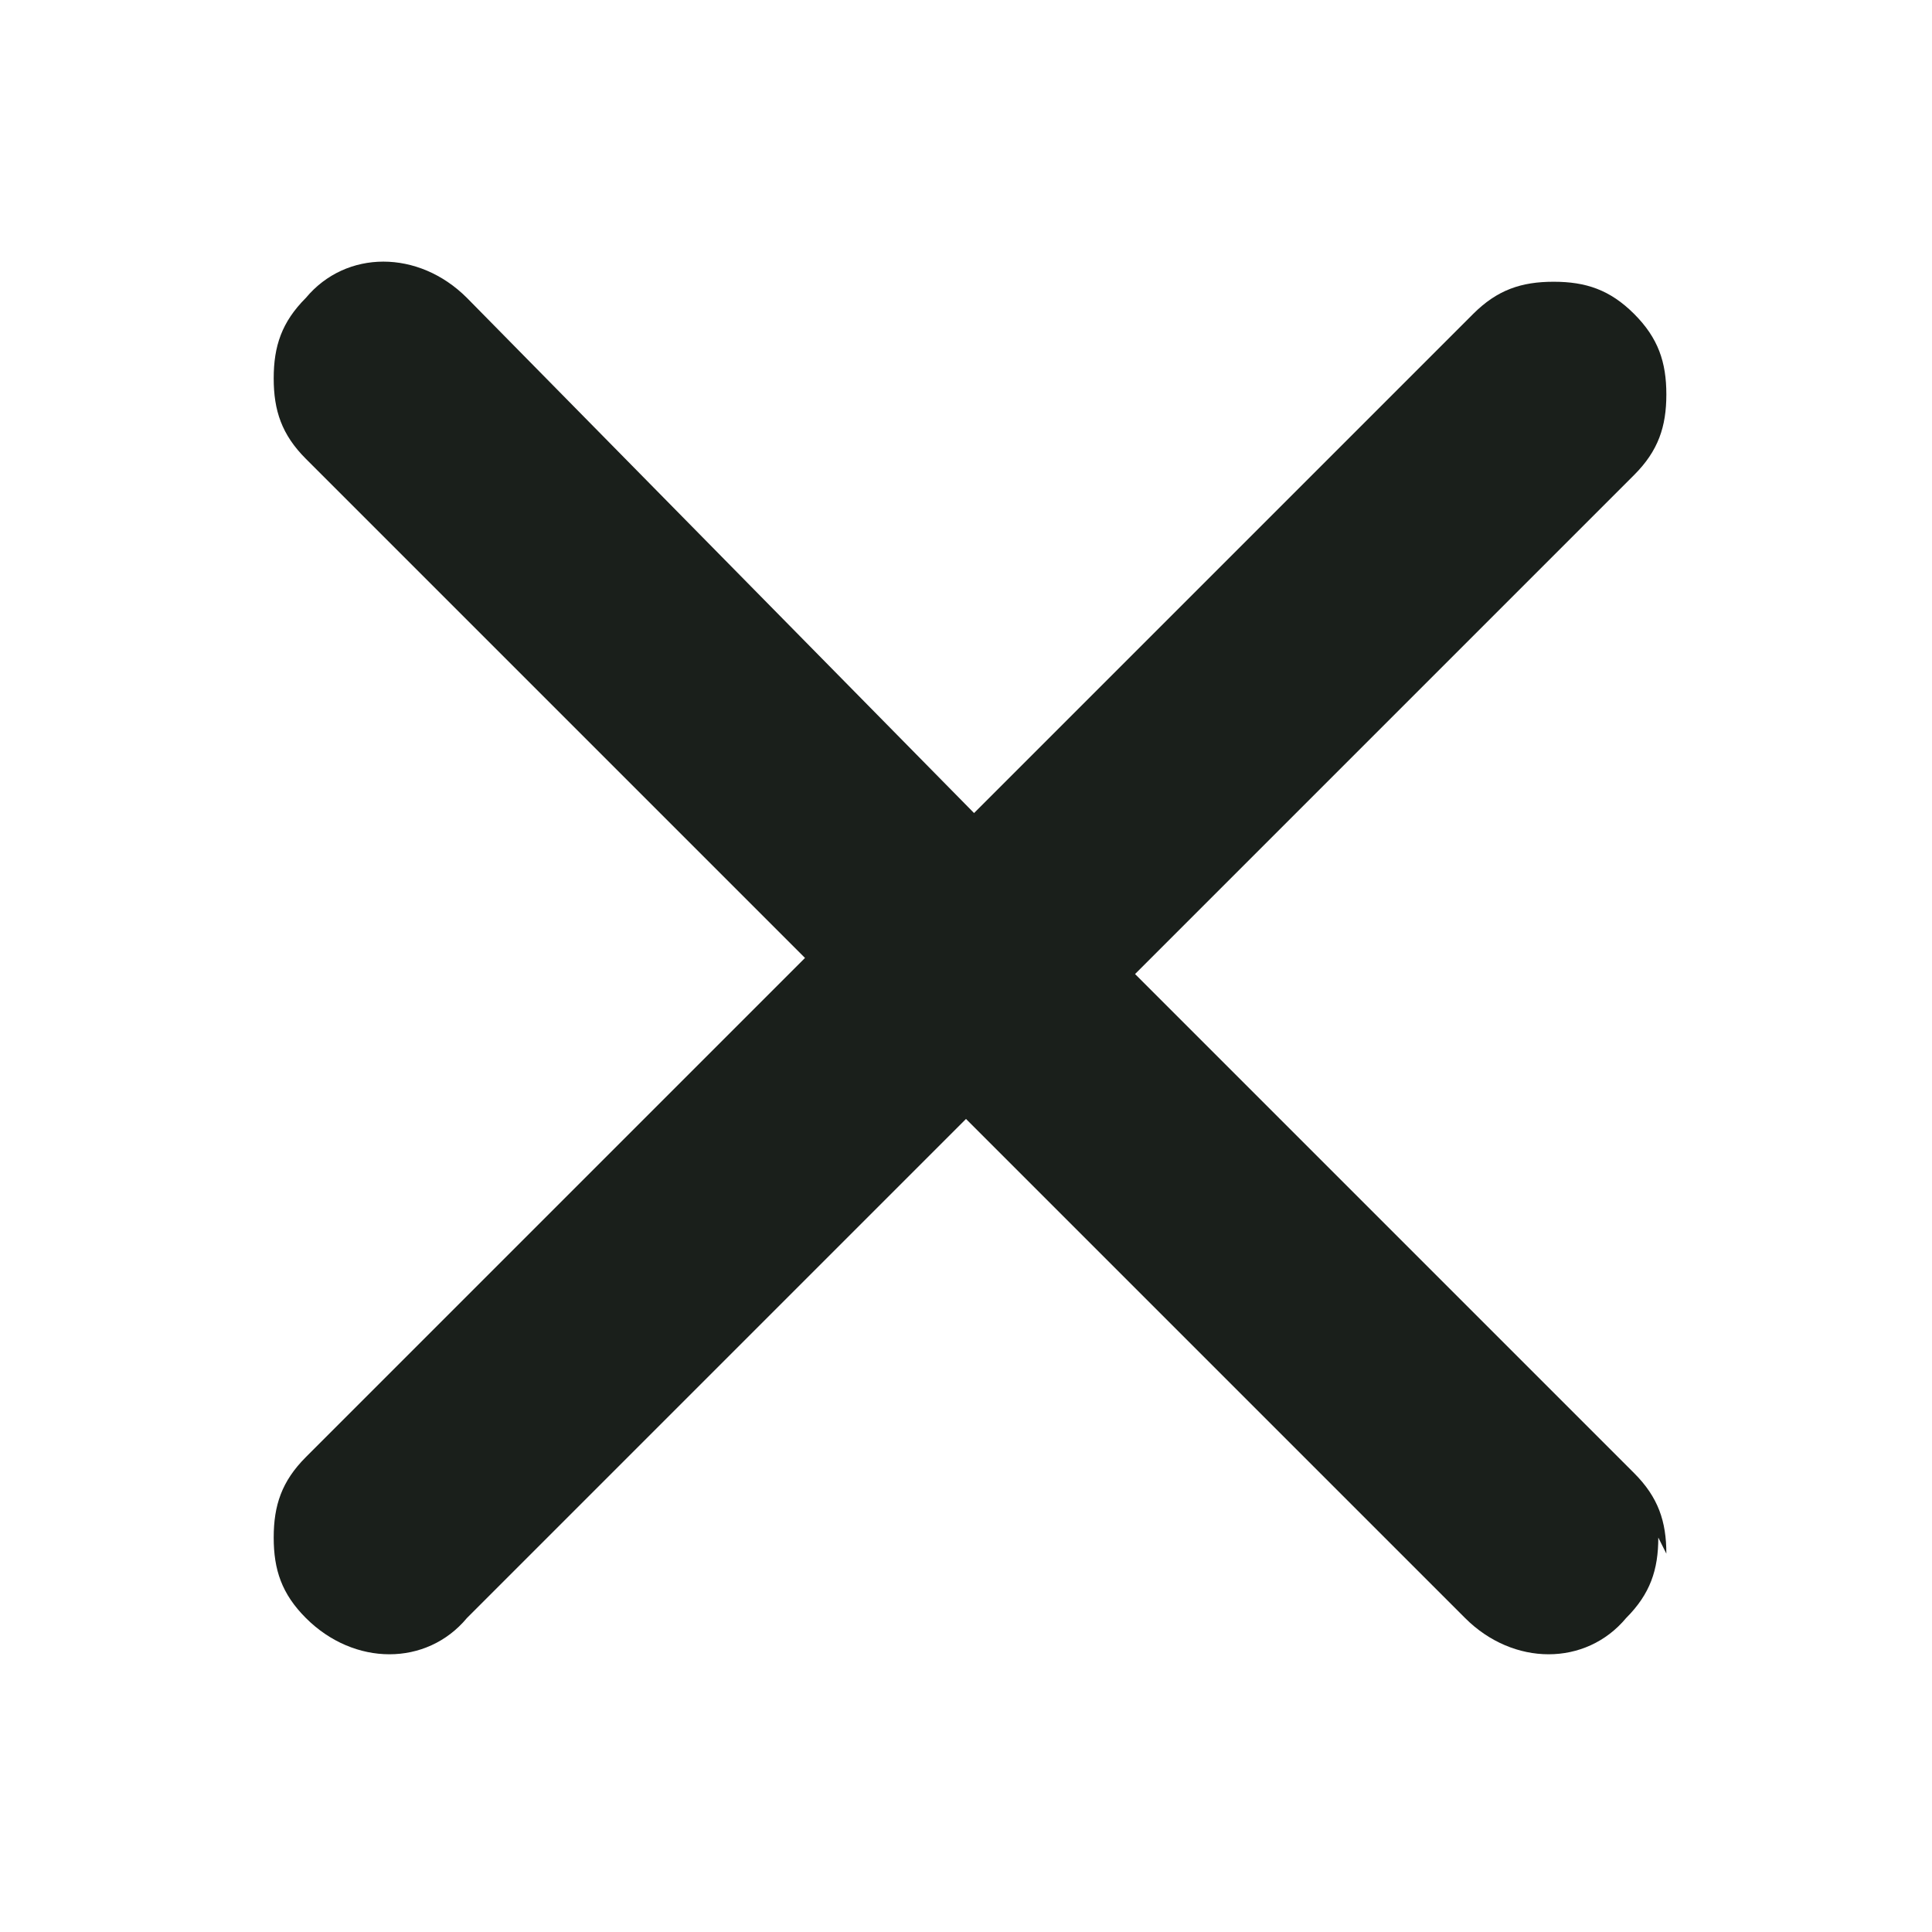 <?xml version="1.0" encoding="UTF-8"?>
<svg id="Ebene_1" xmlns="http://www.w3.org/2000/svg" version="1.1" viewBox="0 0 24 24">
  <!-- Generator: Adobe Illustrator 29.3.1, SVG Export Plug-In . SVG Version: 2.1.0 Build 151)  -->
  <defs>
    <style>
      .st0 {
        fill: #1a1f1b;
      }
    </style>
  </defs>
  <path class="st0" d="M20.7,19.3c0-.4-.1-.7-.4-1l-6.2-6.2,6.2-6.2c.3-.3.4-.6.4-1,0-.4-.1-.7-.4-1h0c-.3-.3-.6-.4-1-.4s-.7.1-1,.4l-6.2,6.2L5.8,3.7h0c-.6-.6-1.5-.6-2,0-.3.3-.4.6-.4,1s.1.7.4,1l6.2,6.2-6.2,6.2c-.3.3-.4.6-.4,1,0,.4.1.7.4,1,.6.6,1.5.6,2,0l6.2-6.2,6.2,6.2h0c.6.6,1.5.6,2,0,.3-.3.4-.6.4-1Z"/>
</svg>